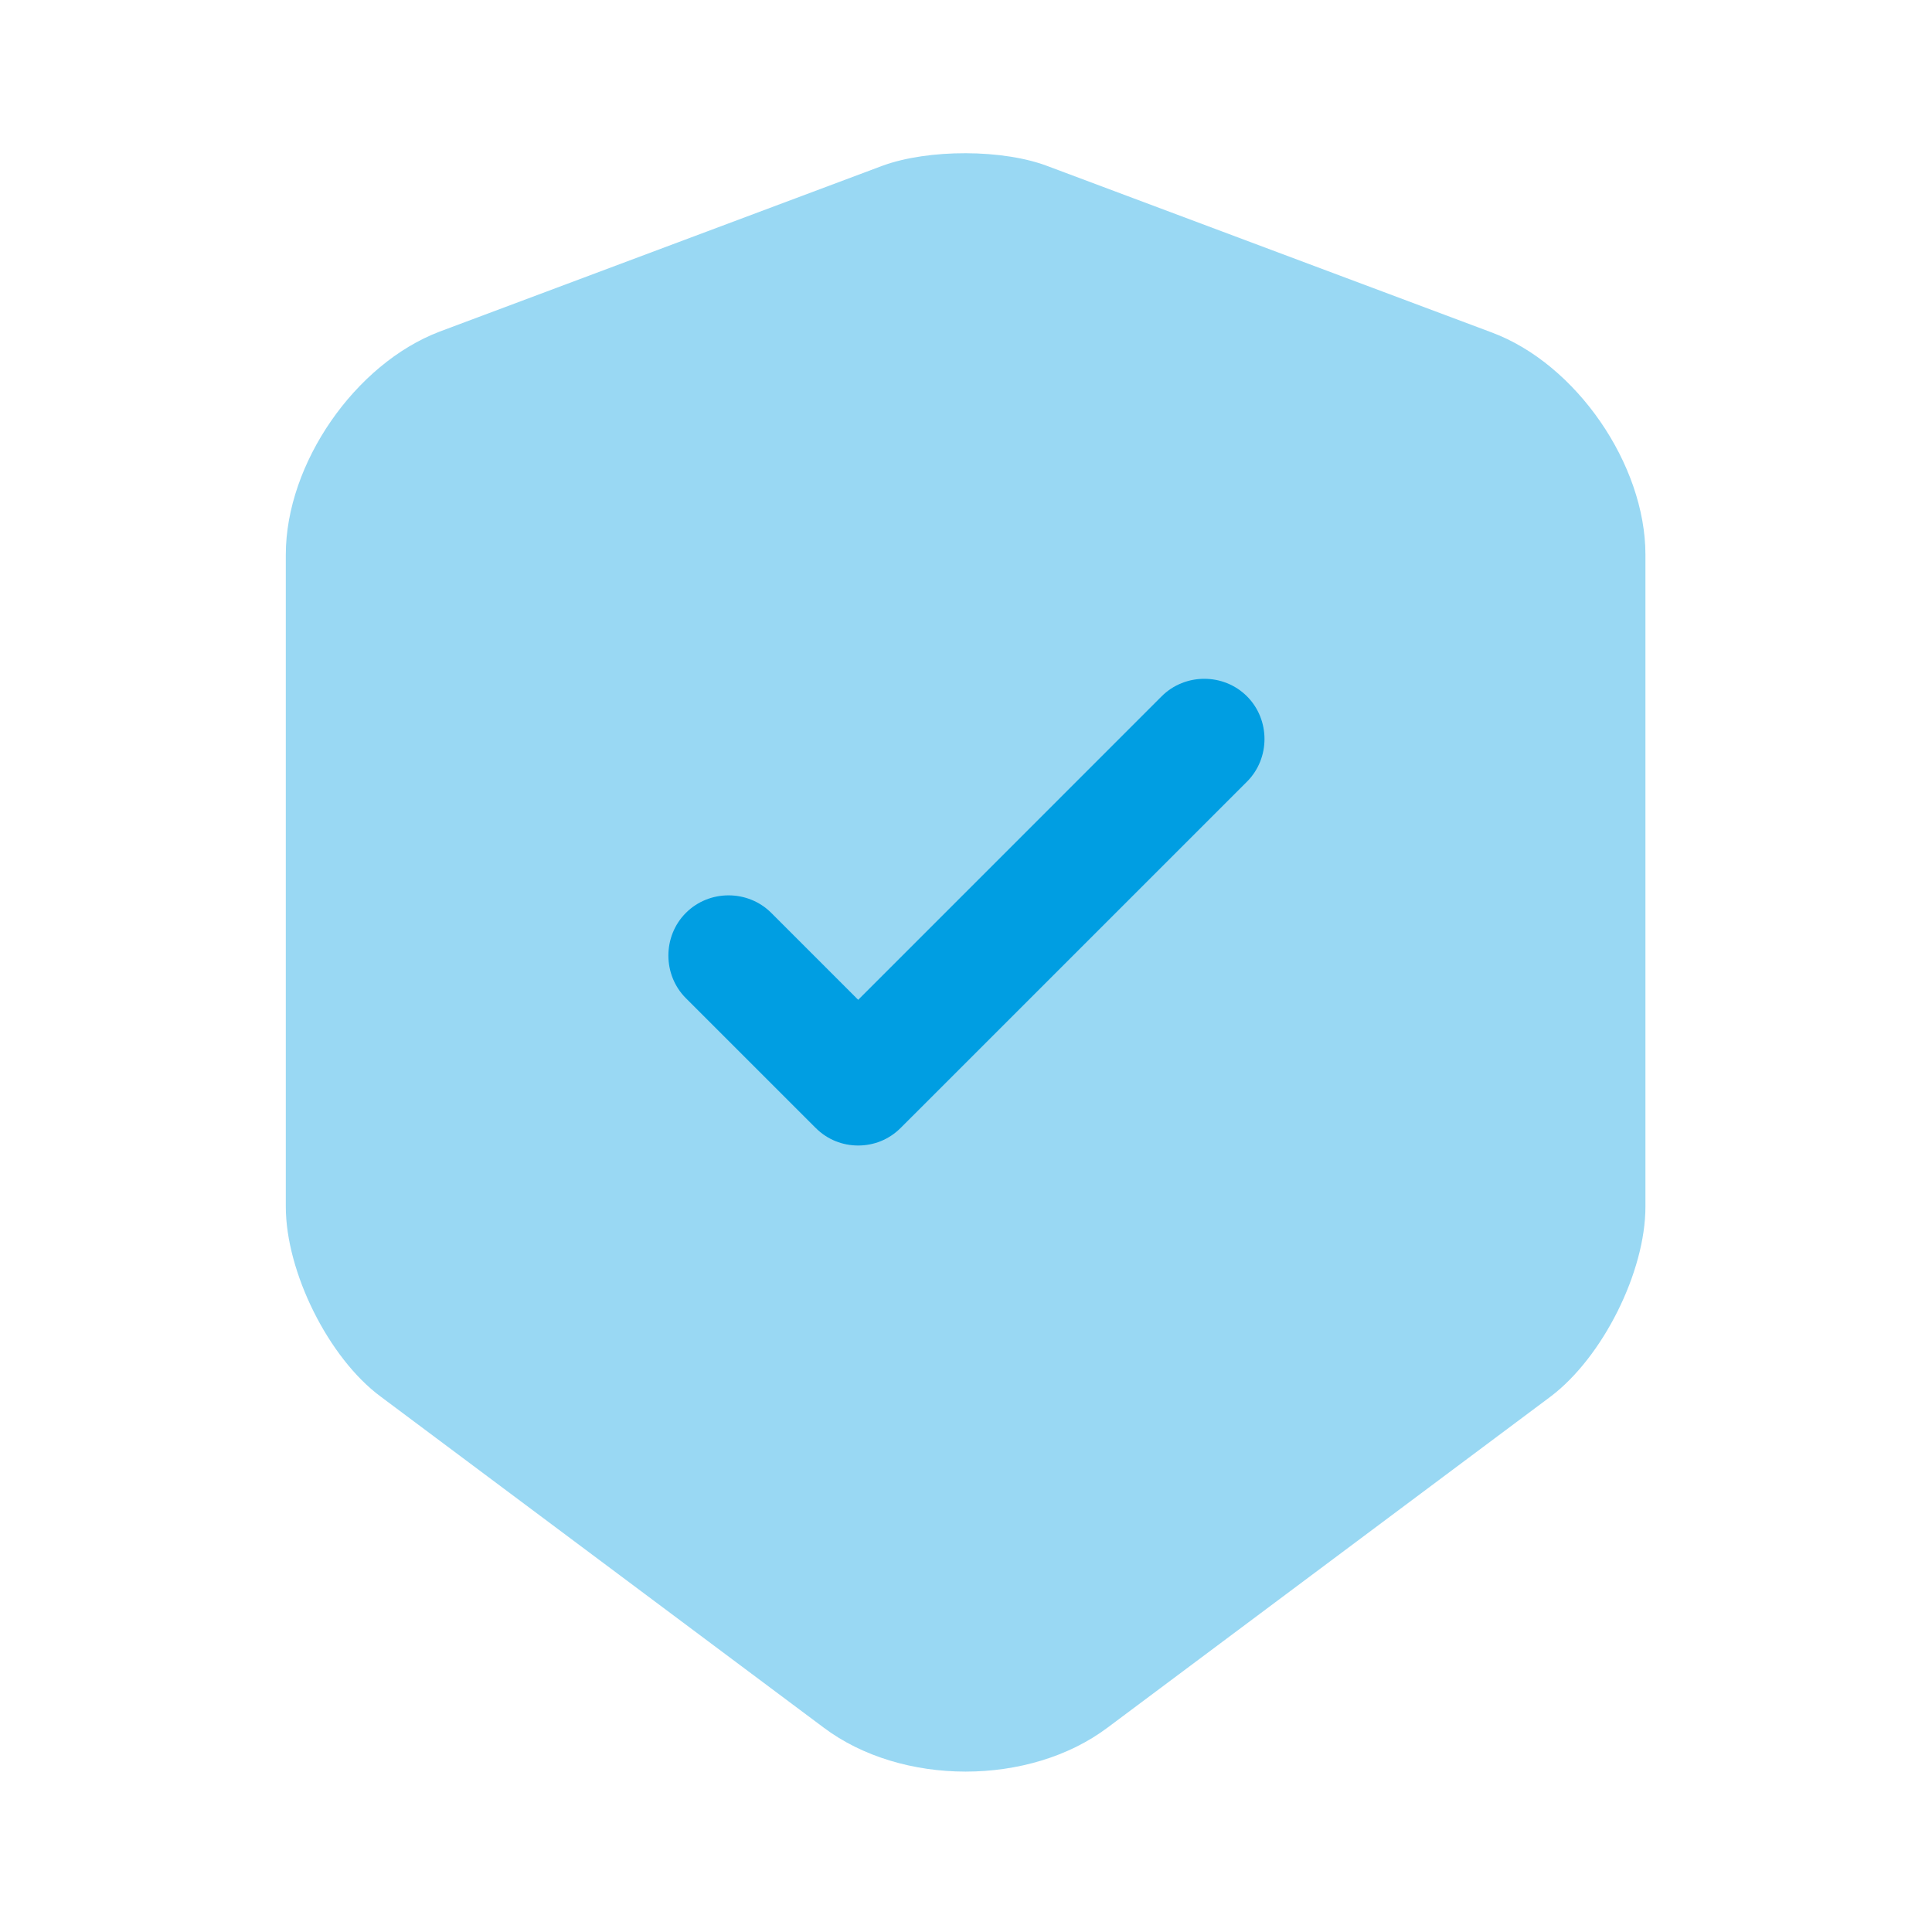 <?xml version="1.0" encoding="UTF-8"?>
<svg xmlns="http://www.w3.org/2000/svg" width="46" height="46" viewBox="0 0 46 46" fill="none">
  <path opacity="0.4" d="M21.007 3.948L10.466 7.896C8.453 8.663 6.805 11.04 6.805 13.206V28.73C6.805 30.283 7.821 32.334 9.066 33.254L19.608 41.131C21.467 42.531 24.515 42.531 26.374 41.131L36.916 33.254C38.161 32.315 39.177 30.283 39.177 28.73V13.206C39.177 11.059 37.529 8.663 35.516 7.915L24.975 3.967C23.901 3.545 22.1 3.545 21.007 3.948Z" fill="#009EE2"></path>
  <path d="M20.433 27.274C20.068 27.274 19.704 27.14 19.417 26.852L16.331 23.767C15.775 23.211 15.775 22.291 16.331 21.735C16.887 21.179 17.807 21.179 18.363 21.735L20.433 23.805L27.658 16.579C28.214 16.023 29.134 16.023 29.69 16.579C30.246 17.135 30.246 18.055 29.69 18.611L21.448 26.852C21.161 27.14 20.797 27.274 20.433 27.274Z" fill="#009EE2"></path>
</svg>
